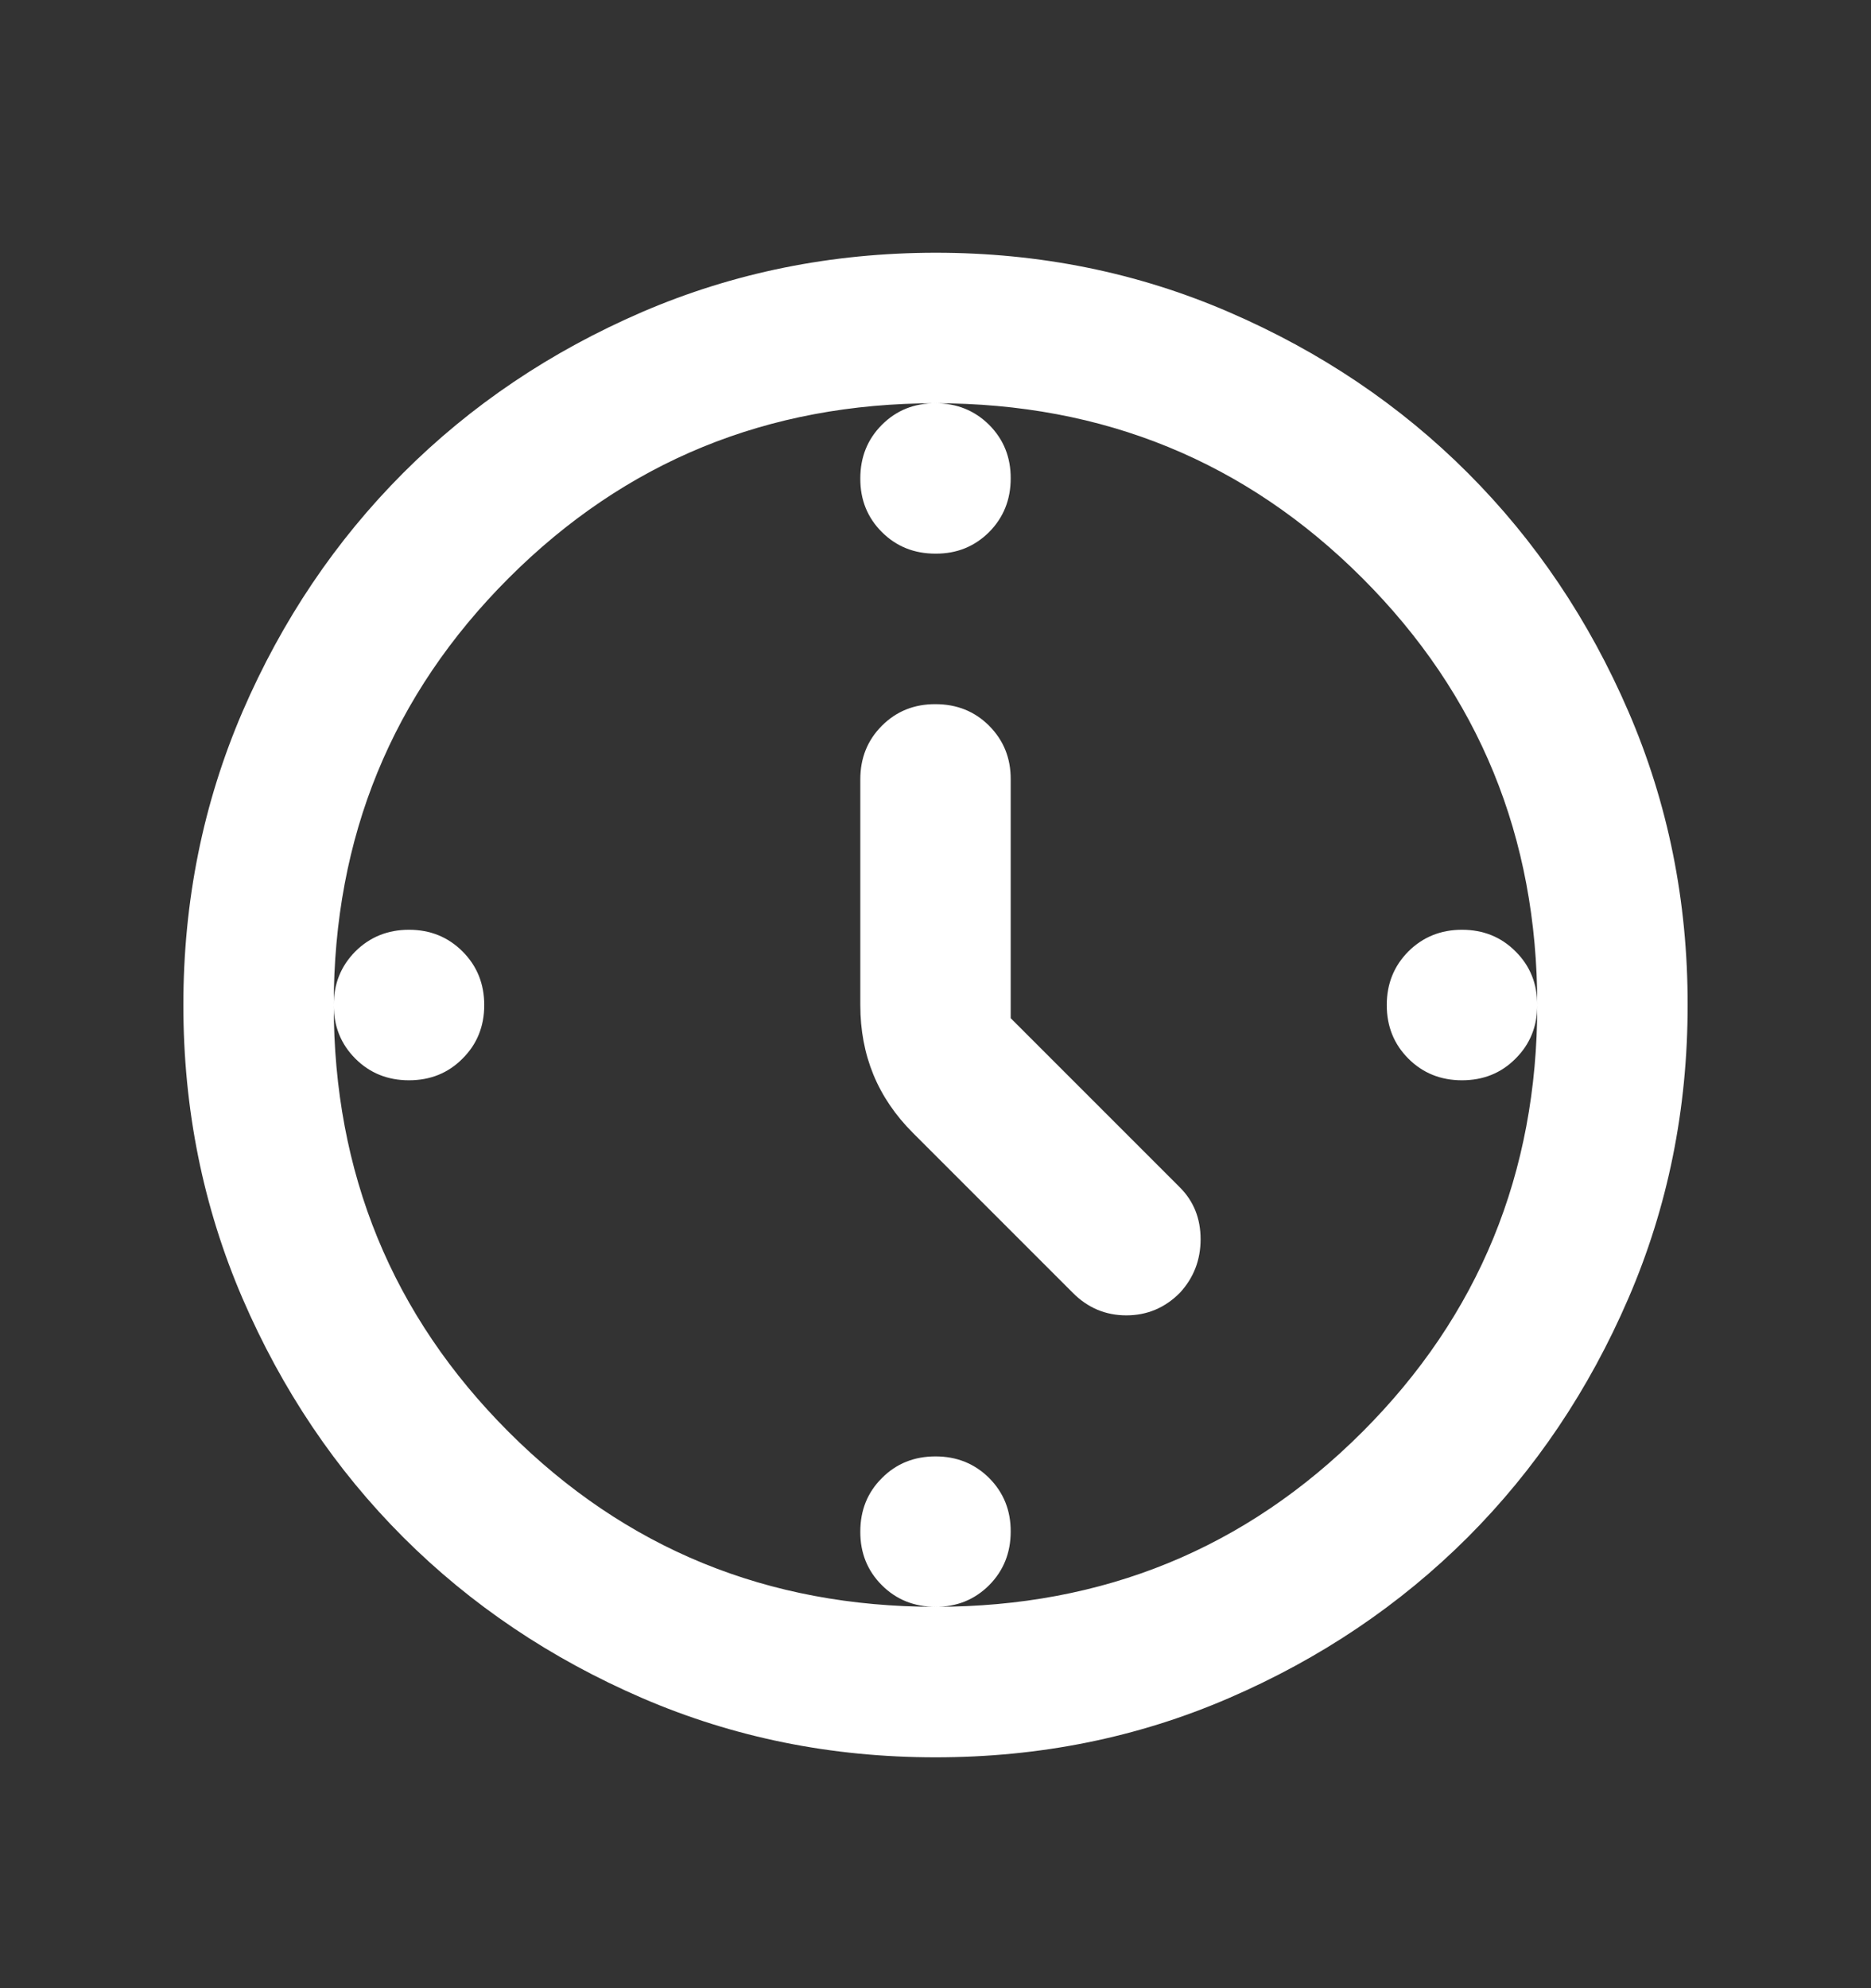 <svg width="16" height="17" viewBox="0 0 16 17" fill="none" xmlns="http://www.w3.org/2000/svg">
<rect x="0" y="0" width="16" height="17" fill="#333333" stroke="none"/>
<path d="M8.643 8.706L10.09 10.153C10.208 10.271 10.267 10.419 10.267 10.596C10.267 10.773 10.208 10.926 10.09 11.054C9.962 11.183 9.809 11.247 9.632 11.247C9.455 11.247 9.302 11.183 9.174 11.054L7.807 9.687C7.657 9.537 7.544 9.371 7.469 9.189C7.394 9.006 7.357 8.808 7.357 8.594V6.664C7.357 6.482 7.418 6.329 7.542 6.205C7.665 6.082 7.818 6.02 8 6.021C8.182 6.021 8.335 6.082 8.459 6.206C8.582 6.33 8.644 6.482 8.643 6.664V8.706ZM8 3.448C8.182 3.448 8.335 3.51 8.459 3.633C8.582 3.757 8.644 3.909 8.643 4.091C8.643 4.273 8.581 4.426 8.458 4.55C8.334 4.673 8.182 4.735 8 4.734C7.818 4.734 7.665 4.673 7.541 4.549C7.418 4.426 7.356 4.273 7.357 4.091C7.357 3.909 7.418 3.756 7.542 3.632C7.665 3.509 7.818 3.447 8 3.448ZM13.146 8.594C13.146 8.776 13.084 8.929 12.96 9.052C12.837 9.176 12.684 9.237 12.502 9.237C12.32 9.237 12.167 9.175 12.044 9.052C11.92 8.928 11.859 8.775 11.859 8.594C11.859 8.411 11.921 8.259 12.044 8.135C12.168 8.012 12.321 7.95 12.502 7.95C12.685 7.95 12.838 8.012 12.961 8.136C13.085 8.259 13.146 8.412 13.146 8.594ZM8 12.453C8.182 12.453 8.335 12.515 8.459 12.638C8.582 12.762 8.644 12.915 8.643 13.096C8.643 13.278 8.581 13.431 8.458 13.555C8.334 13.678 8.182 13.74 8 13.739C7.818 13.739 7.665 13.678 7.541 13.554C7.418 13.431 7.356 13.278 7.357 13.096C7.357 12.914 7.418 12.761 7.542 12.638C7.665 12.514 7.818 12.453 8 12.453ZM4.141 8.594C4.141 8.776 4.079 8.929 3.955 9.052C3.832 9.176 3.679 9.237 3.497 9.237C3.315 9.237 3.162 9.175 3.039 9.052C2.915 8.928 2.854 8.775 2.854 8.594C2.854 8.411 2.916 8.259 3.039 8.135C3.163 8.012 3.316 7.95 3.497 7.95C3.68 7.95 3.832 8.012 3.956 8.136C4.079 8.259 4.141 8.412 4.141 8.594ZM8 15.026C7.11 15.026 6.274 14.857 5.491 14.519C4.709 14.181 4.028 13.723 3.449 13.145C2.87 12.566 2.412 11.885 2.074 11.102C1.737 10.32 1.568 9.483 1.568 8.594C1.568 7.704 1.737 6.868 2.074 6.085C2.412 5.302 2.871 4.622 3.449 4.043C4.028 3.464 4.709 3.006 5.491 2.668C6.274 2.331 7.11 2.162 8 2.161C8.89 2.161 9.726 2.33 10.508 2.668C11.291 3.006 11.972 3.464 12.551 4.043C13.13 4.622 13.588 5.302 13.926 6.085C14.264 6.868 14.433 7.704 14.432 8.594C14.432 9.483 14.263 10.32 13.925 11.102C13.587 11.885 13.129 12.566 12.551 13.145C11.972 13.723 11.291 14.182 10.508 14.52C9.726 14.858 8.89 15.026 8 15.026ZM8 13.739C9.436 13.739 10.653 13.241 11.65 12.244C12.647 11.247 13.146 10.03 13.146 8.594C13.146 7.157 12.647 5.94 11.65 4.943C10.653 3.946 9.436 3.448 8 3.448C6.563 3.448 5.347 3.946 4.35 4.943C3.353 5.94 2.854 7.157 2.854 8.594C2.854 10.03 3.353 11.247 4.35 12.244C5.347 13.241 6.563 13.739 8 13.739Z" fill="white"/>
</svg>
